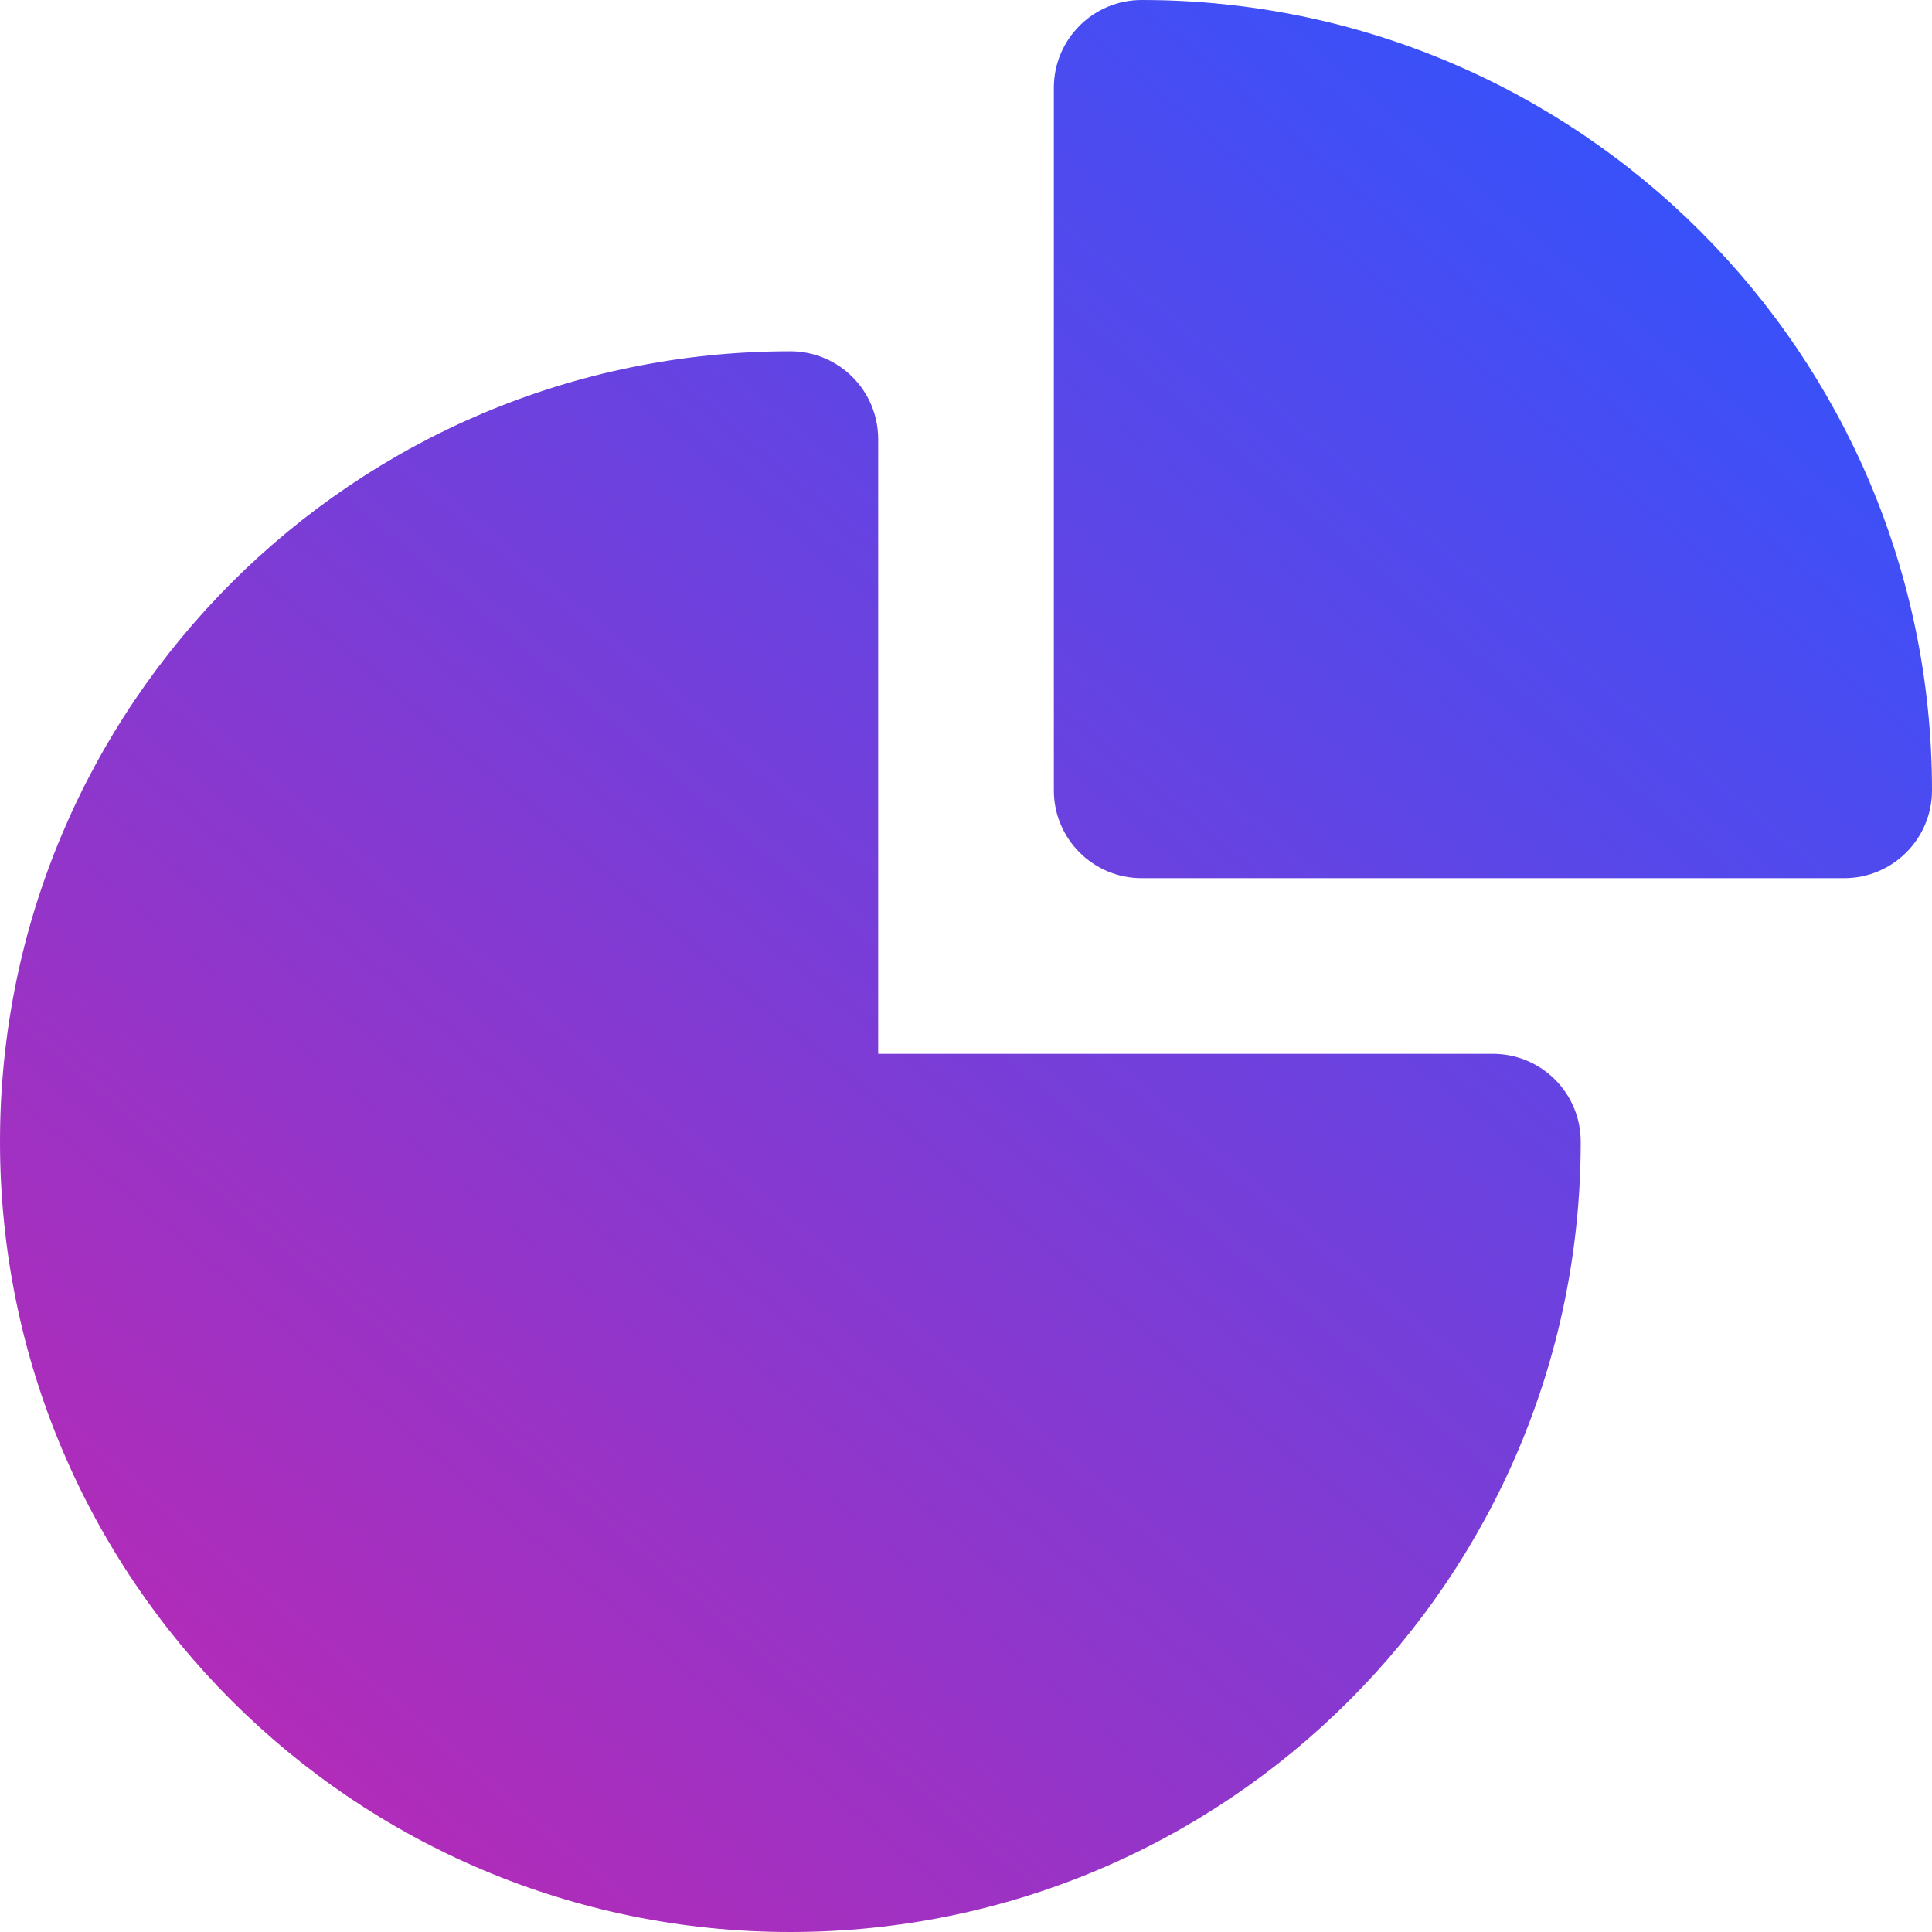 <svg width="28" height="28" viewBox="0 0 28 28" fill="none" xmlns="http://www.w3.org/2000/svg">
<path fill-rule="evenodd" clip-rule="evenodd" d="M15.273 1.273C15.273 0.57 15.842 0 16.546 0C22.872 0 28 5.128 28 11.454C28 12.158 27.43 12.727 26.727 12.727H16.546C15.842 12.727 15.273 12.158 15.273 11.454V1.273ZM11.454 28C17.781 28 22.909 22.872 22.909 16.546C22.909 15.842 22.339 15.273 21.636 15.273H12.727V6.364C12.727 5.661 12.158 5.091 11.454 5.091C5.128 5.091 0 10.219 0 16.546C0 22.872 5.128 28 11.454 28Z" fill="url(#paint0_linear_1_35)"/>
<defs>
<linearGradient id="paint0_linear_1_35" x1="11.111" y1="-11.482" x2="-12.443" y2="16.223" gradientUnits="userSpaceOnUse">
<stop stop-color="#2F54FF"/>
<stop offset="1" stop-color="#C027B1"/>
</linearGradient>
</defs>
</svg>
